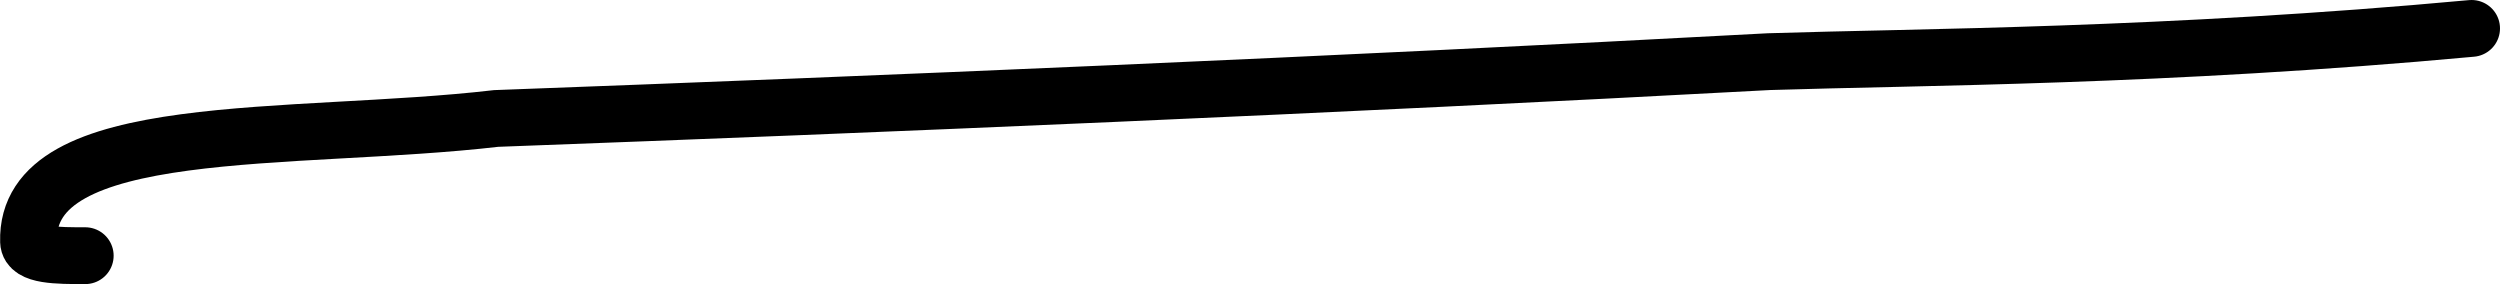 <svg width="88" height="10" viewBox="0 0 88 10" fill="none" xmlns="http://www.w3.org/2000/svg">
<path d="M3 9C2.01 9 1.02 9 1.005 8.505C0.873 4.145 10.3 5 17.465 4.17C30.98 3.67 46.88 3 62.27 2.17C67.58 2 76.16 2 87 1" stroke="#D94E3F" style="stroke:#D94E3F;stroke:color(display-p3 0.851 0.306 0.247);stroke-opacity:1;" stroke-width="2" stroke-linecap="round"/>
</svg>
